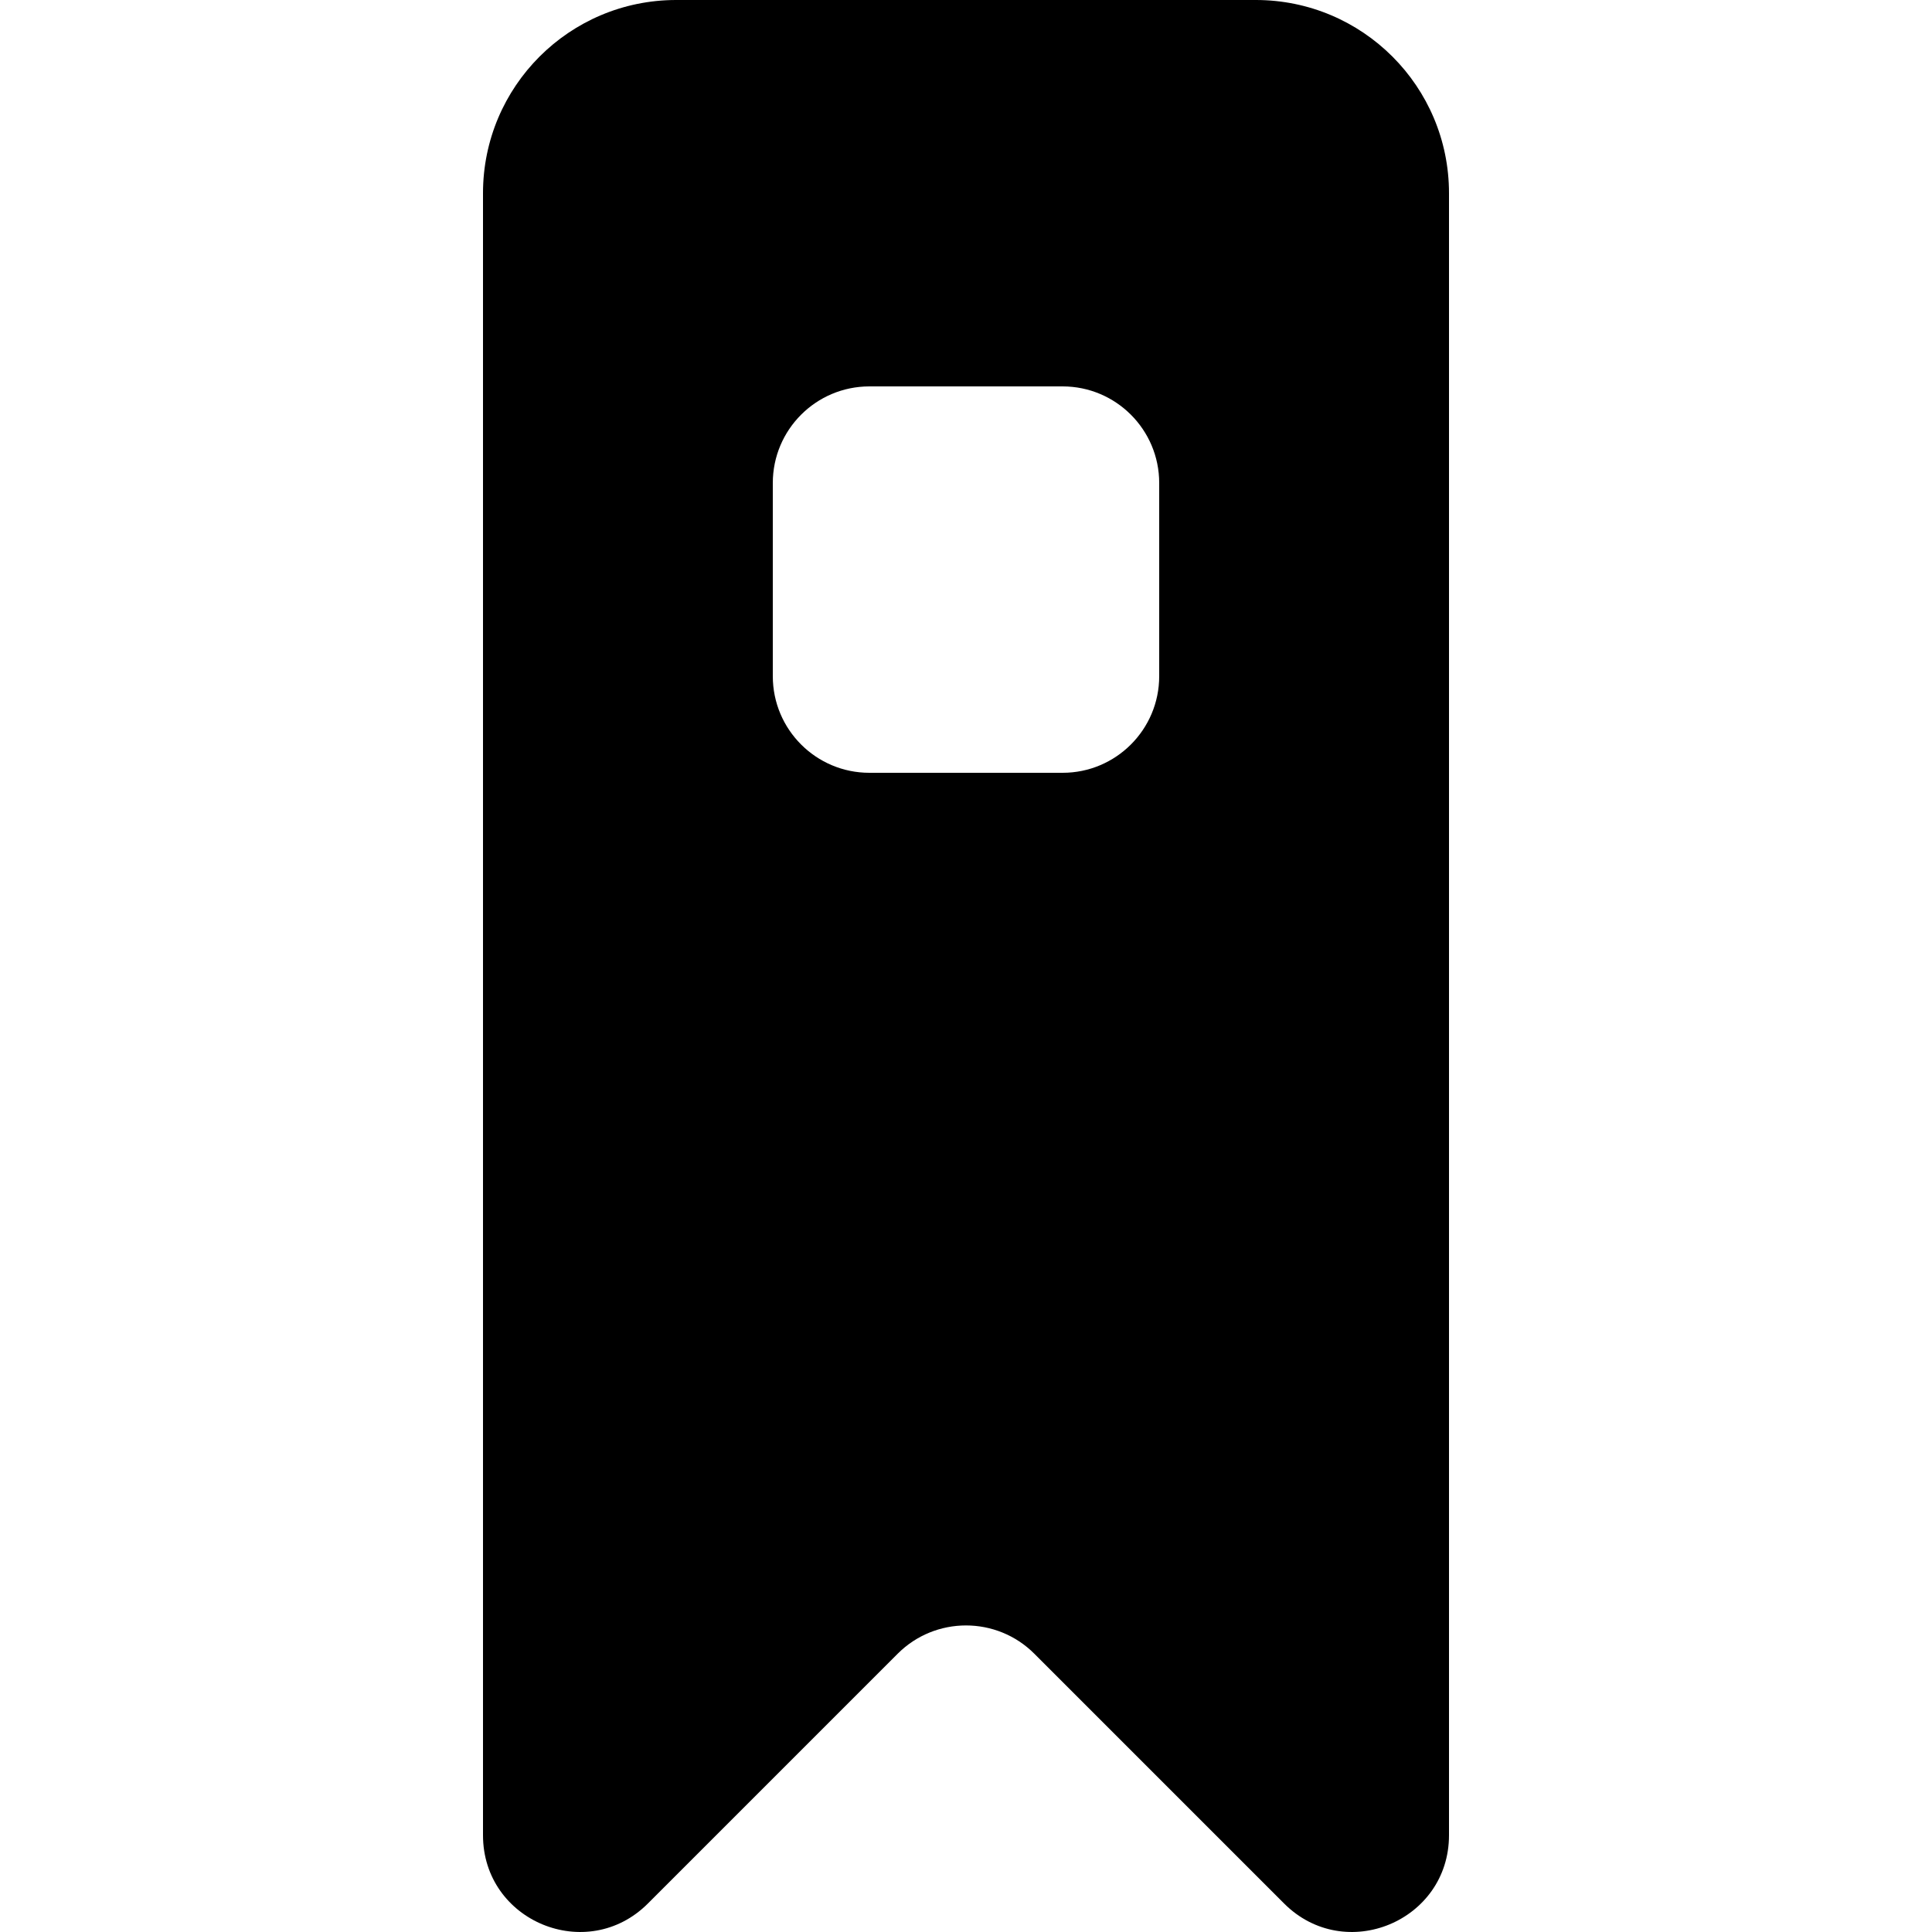 <?xml version="1.0" encoding="UTF-8" standalone="no"?>
<!-- Uploaded to: SVG Repo, www.svgrepo.com, Generator: SVG Repo Mixer Tools -->
<svg width="800px" height="800px" viewBox="-5 0 20 20" version="1.1" xmlns="http://www.w3.org/2000/svg" xmlns:xlink="http://www.w3.org/1999/xlink">
    
    <title>bookmark_circle_fill [#1242]</title>
    <desc>Created with Sketch.</desc>
    <defs>

</defs>
    <g id="Page-1" stroke="none" stroke-width="1" fill="none" fill-rule="evenodd">
        <g id="Dribbble-Light-Preview" transform="translate(-65, -2639)" fill="#000000">
            <g id="icons" transform="translate(56, 160)">
                <path d="M16,2486 C16,2486.552 15.552,2487 15,2487 L13,2487 C12.448,2487 12,2486.552 12,2486 L12,2484 C12,2483.448 12.448,2483 13,2483 L15,2483 C15.552,2483 16,2483.448 16,2484 L16,2486 Z M17,2479 L11,2479 C9.895,2479 9,2479.895 9,2481 L9,2497.998 C9,2498.889 10.077,2499.335 10.707,2498.705 L13.293,2496.119 C13.683,2495.729 14.317,2495.729 14.707,2496.119 L17.293,2498.705 C17.923,2499.335 19,2498.889 19,2497.998 L19,2481 C19,2479.895 18.105,2479 17,2479 L17,2479 Z" id="bookmark_circle_fill-[#1242]">

</path>
            </g>
        </g>
    </g>
</svg>